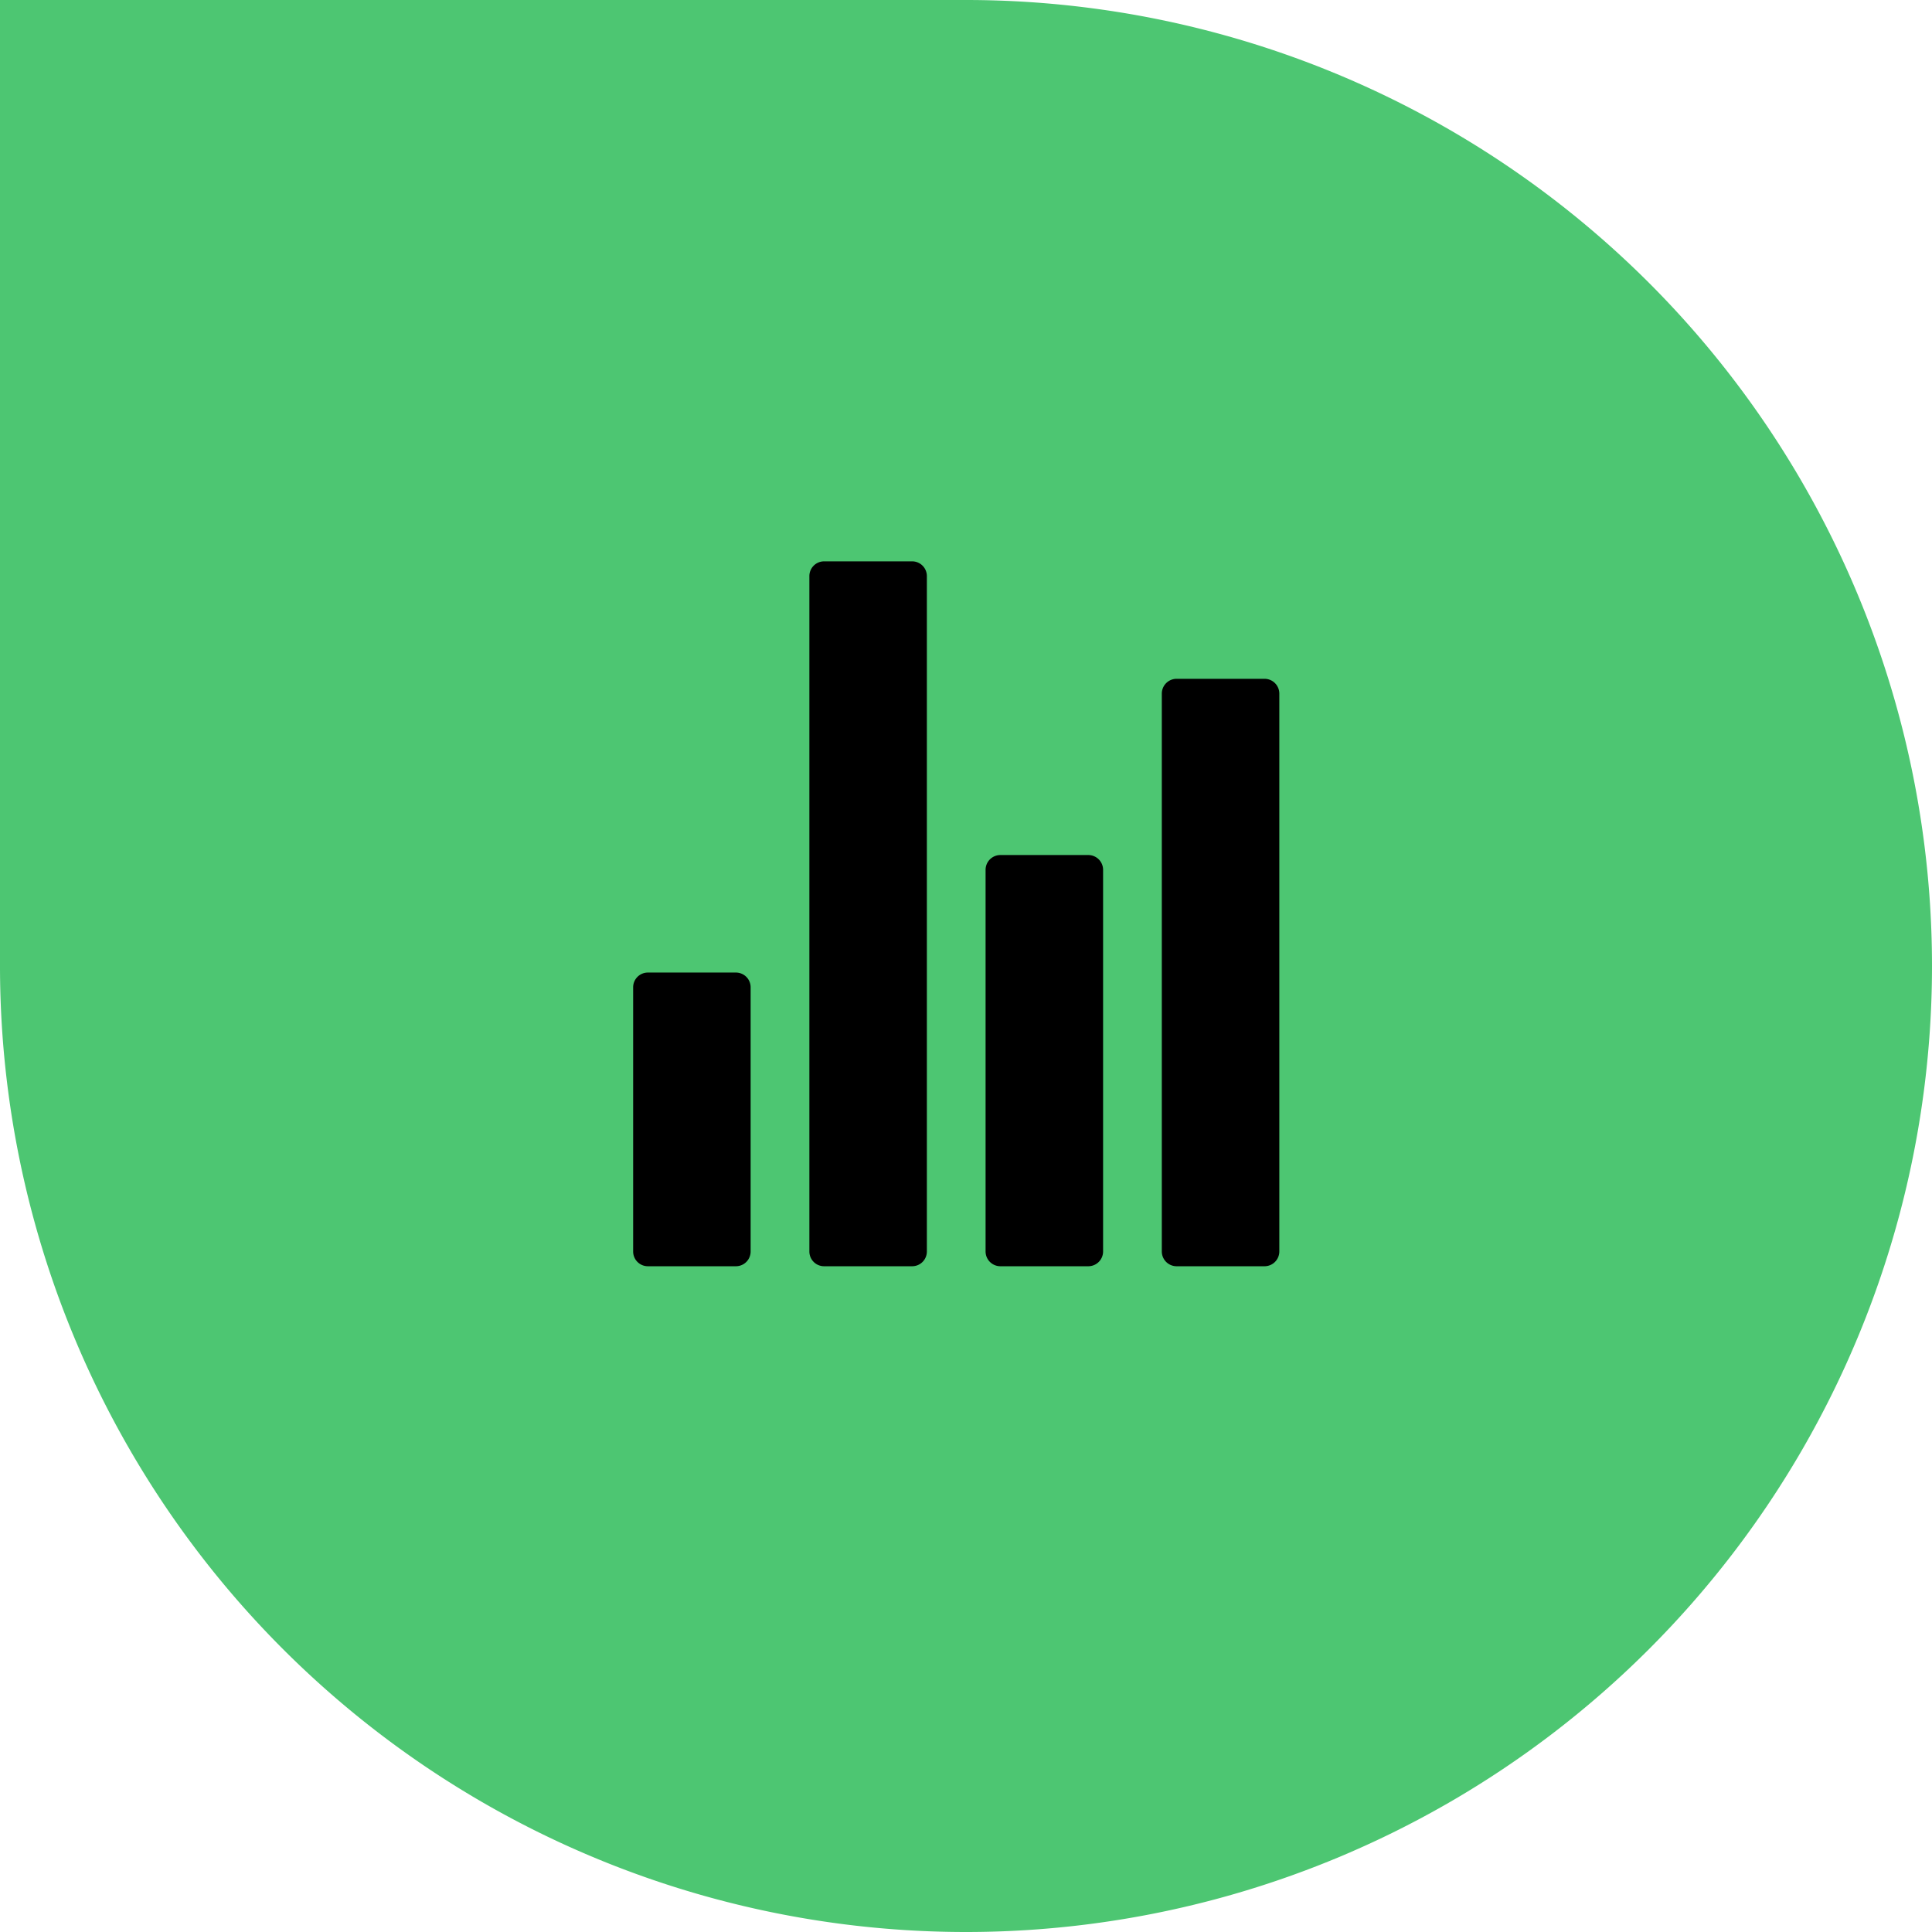 <svg xmlns="http://www.w3.org/2000/svg" width="74" height="74" viewBox="0 0 74 74">
    <path data-name="Rectangle 23" d="M37 0h37v37a37 37 0 0 1-37 37A37 37 0 0 1 0 37 37 37 0 0 1 37 0z" transform="rotate(-90 37 37)" style="fill:#4dc672"/>
    <g data-name="Icon ionic-ios-stats">
        <path data-name="Tracé 10500" d="M31.563 48.5h3.375a.564.564 0 0 0 .563-.562V22.063a.564.564 0 0 0-.562-.562h-3.376a.564.564 0 0 0-.562.563v25.874a.564.564 0 0 0 .562.562z"/>
        <path data-name="Tracé 10501" d="M24.813 48.5h3.375a.564.564 0 0 0 .563-.562V37.813a.564.564 0 0 0-.562-.562h-3.376a.564.564 0 0 0-.562.563v10.124a.564.564 0 0 0 .562.562z"/>
        <path data-name="Tracé 10502" d="M38.32 48.5h3.361a.567.567 0 0 0 .57-.57V33.32a.567.567 0 0 0-.57-.57H38.32a.567.567 0 0 0-.57.57v14.61a.567.567 0 0 0 .57.57z"/>
        <path data-name="Tracé 10503" d="M44.5 26.57v21.36a.567.567 0 0 0 .57.57h3.361a.567.567 0 0 0 .57-.57V26.57a.567.567 0 0 0-.57-.57H45.07a.567.567 0 0 0-.57.57z"/>
    </g>
</svg>
